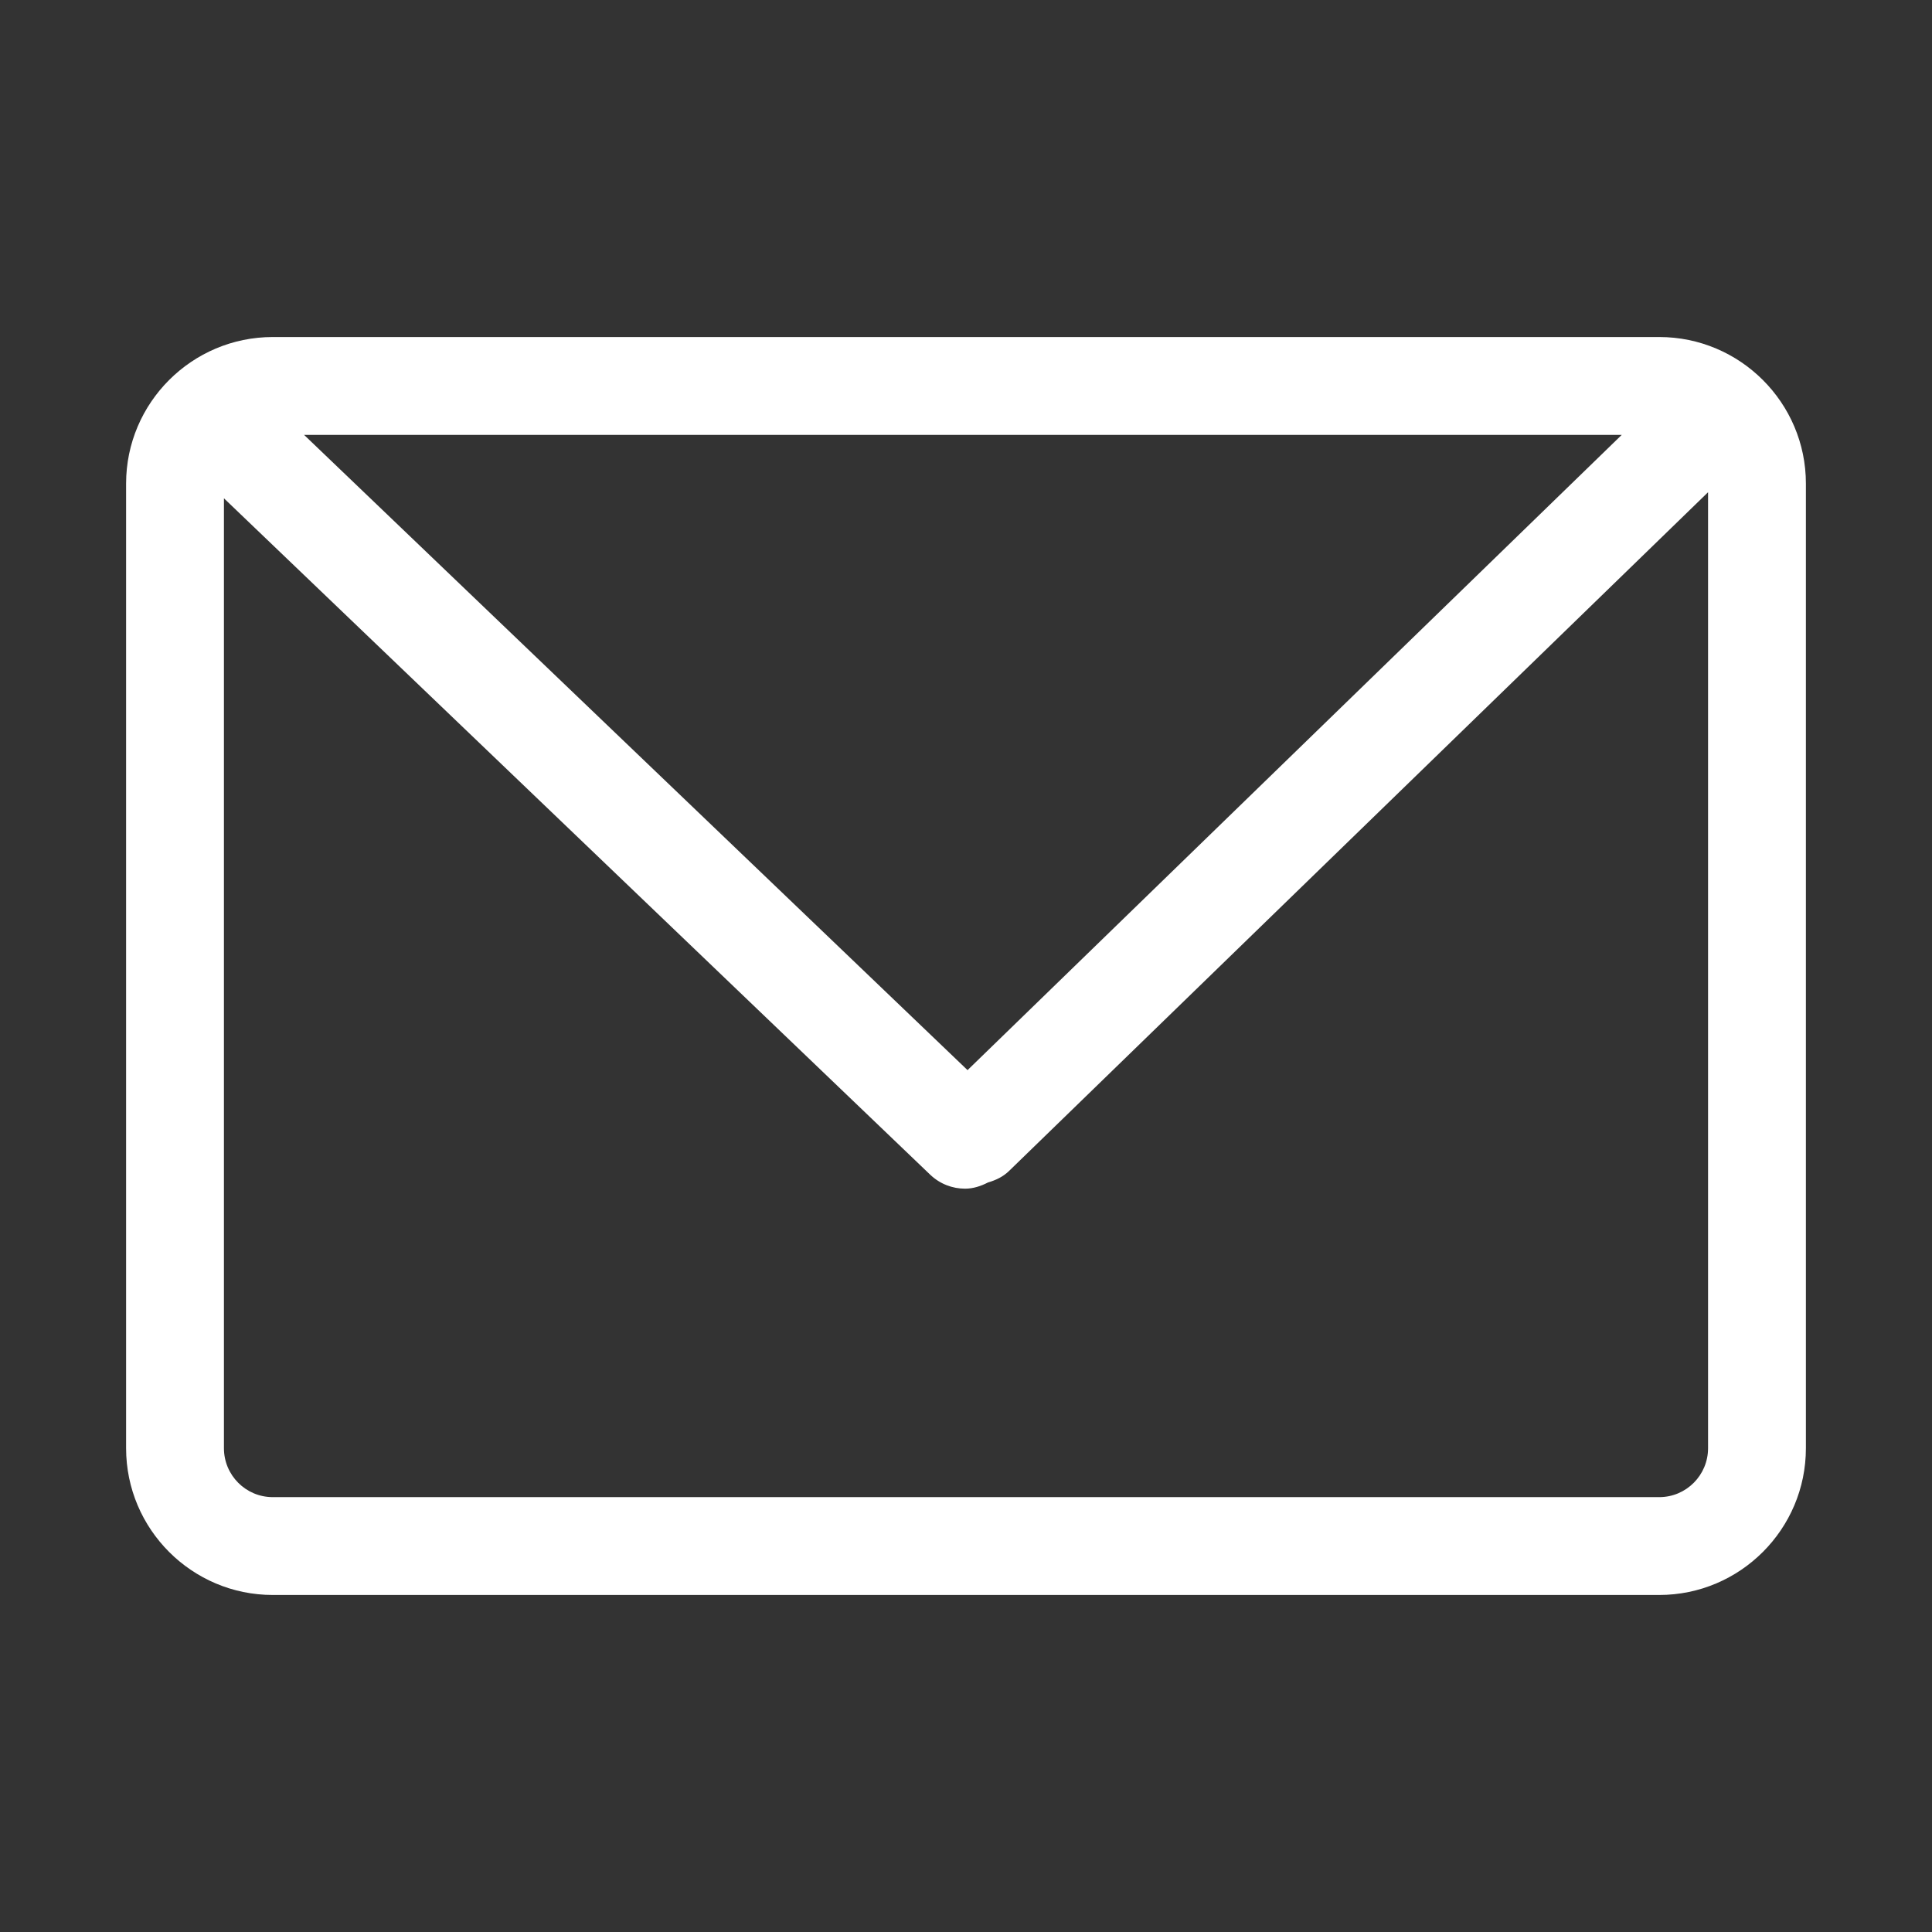 <svg xmlns="http://www.w3.org/2000/svg" xmlns:xlink="http://www.w3.org/1999/xlink" class="icon" viewBox="0 0 1024 1024" id="mx_n_1764645330384" width="200" height="200"><rect x="0" y="0" width="1024" height="1024" fill="#333333" stroke="none"/><path d="M879.431 178.631 144.567 178.631c-42.852 0-77.733 34.881-77.733 77.678l0 511.272c0 42.906 34.881 77.788 77.733 77.788l734.864 0c42.853 0 77.733-34.881 77.733-77.788L957.164 256.31C957.164 213.513 922.284 178.631 879.431 178.631zM512.818 567.189l-351.655-336.698L859.56 230.491 512.818 567.189zM879.431 793.512 144.567 793.512c-14.303 0-25.875-11.628-25.875-25.93L118.692 264.116 492.948 622.542c5.24 5.021 11.901 7.479 18.561 7.479 4.257 0 8.296-1.31 12.118-3.276 4.095-1.201 8.025-3.002 11.244-6.168L905.305 260.895l0 506.686C905.305 781.883 893.734 793.512 879.431 793.512z" fill="#ffffff"></path></svg>